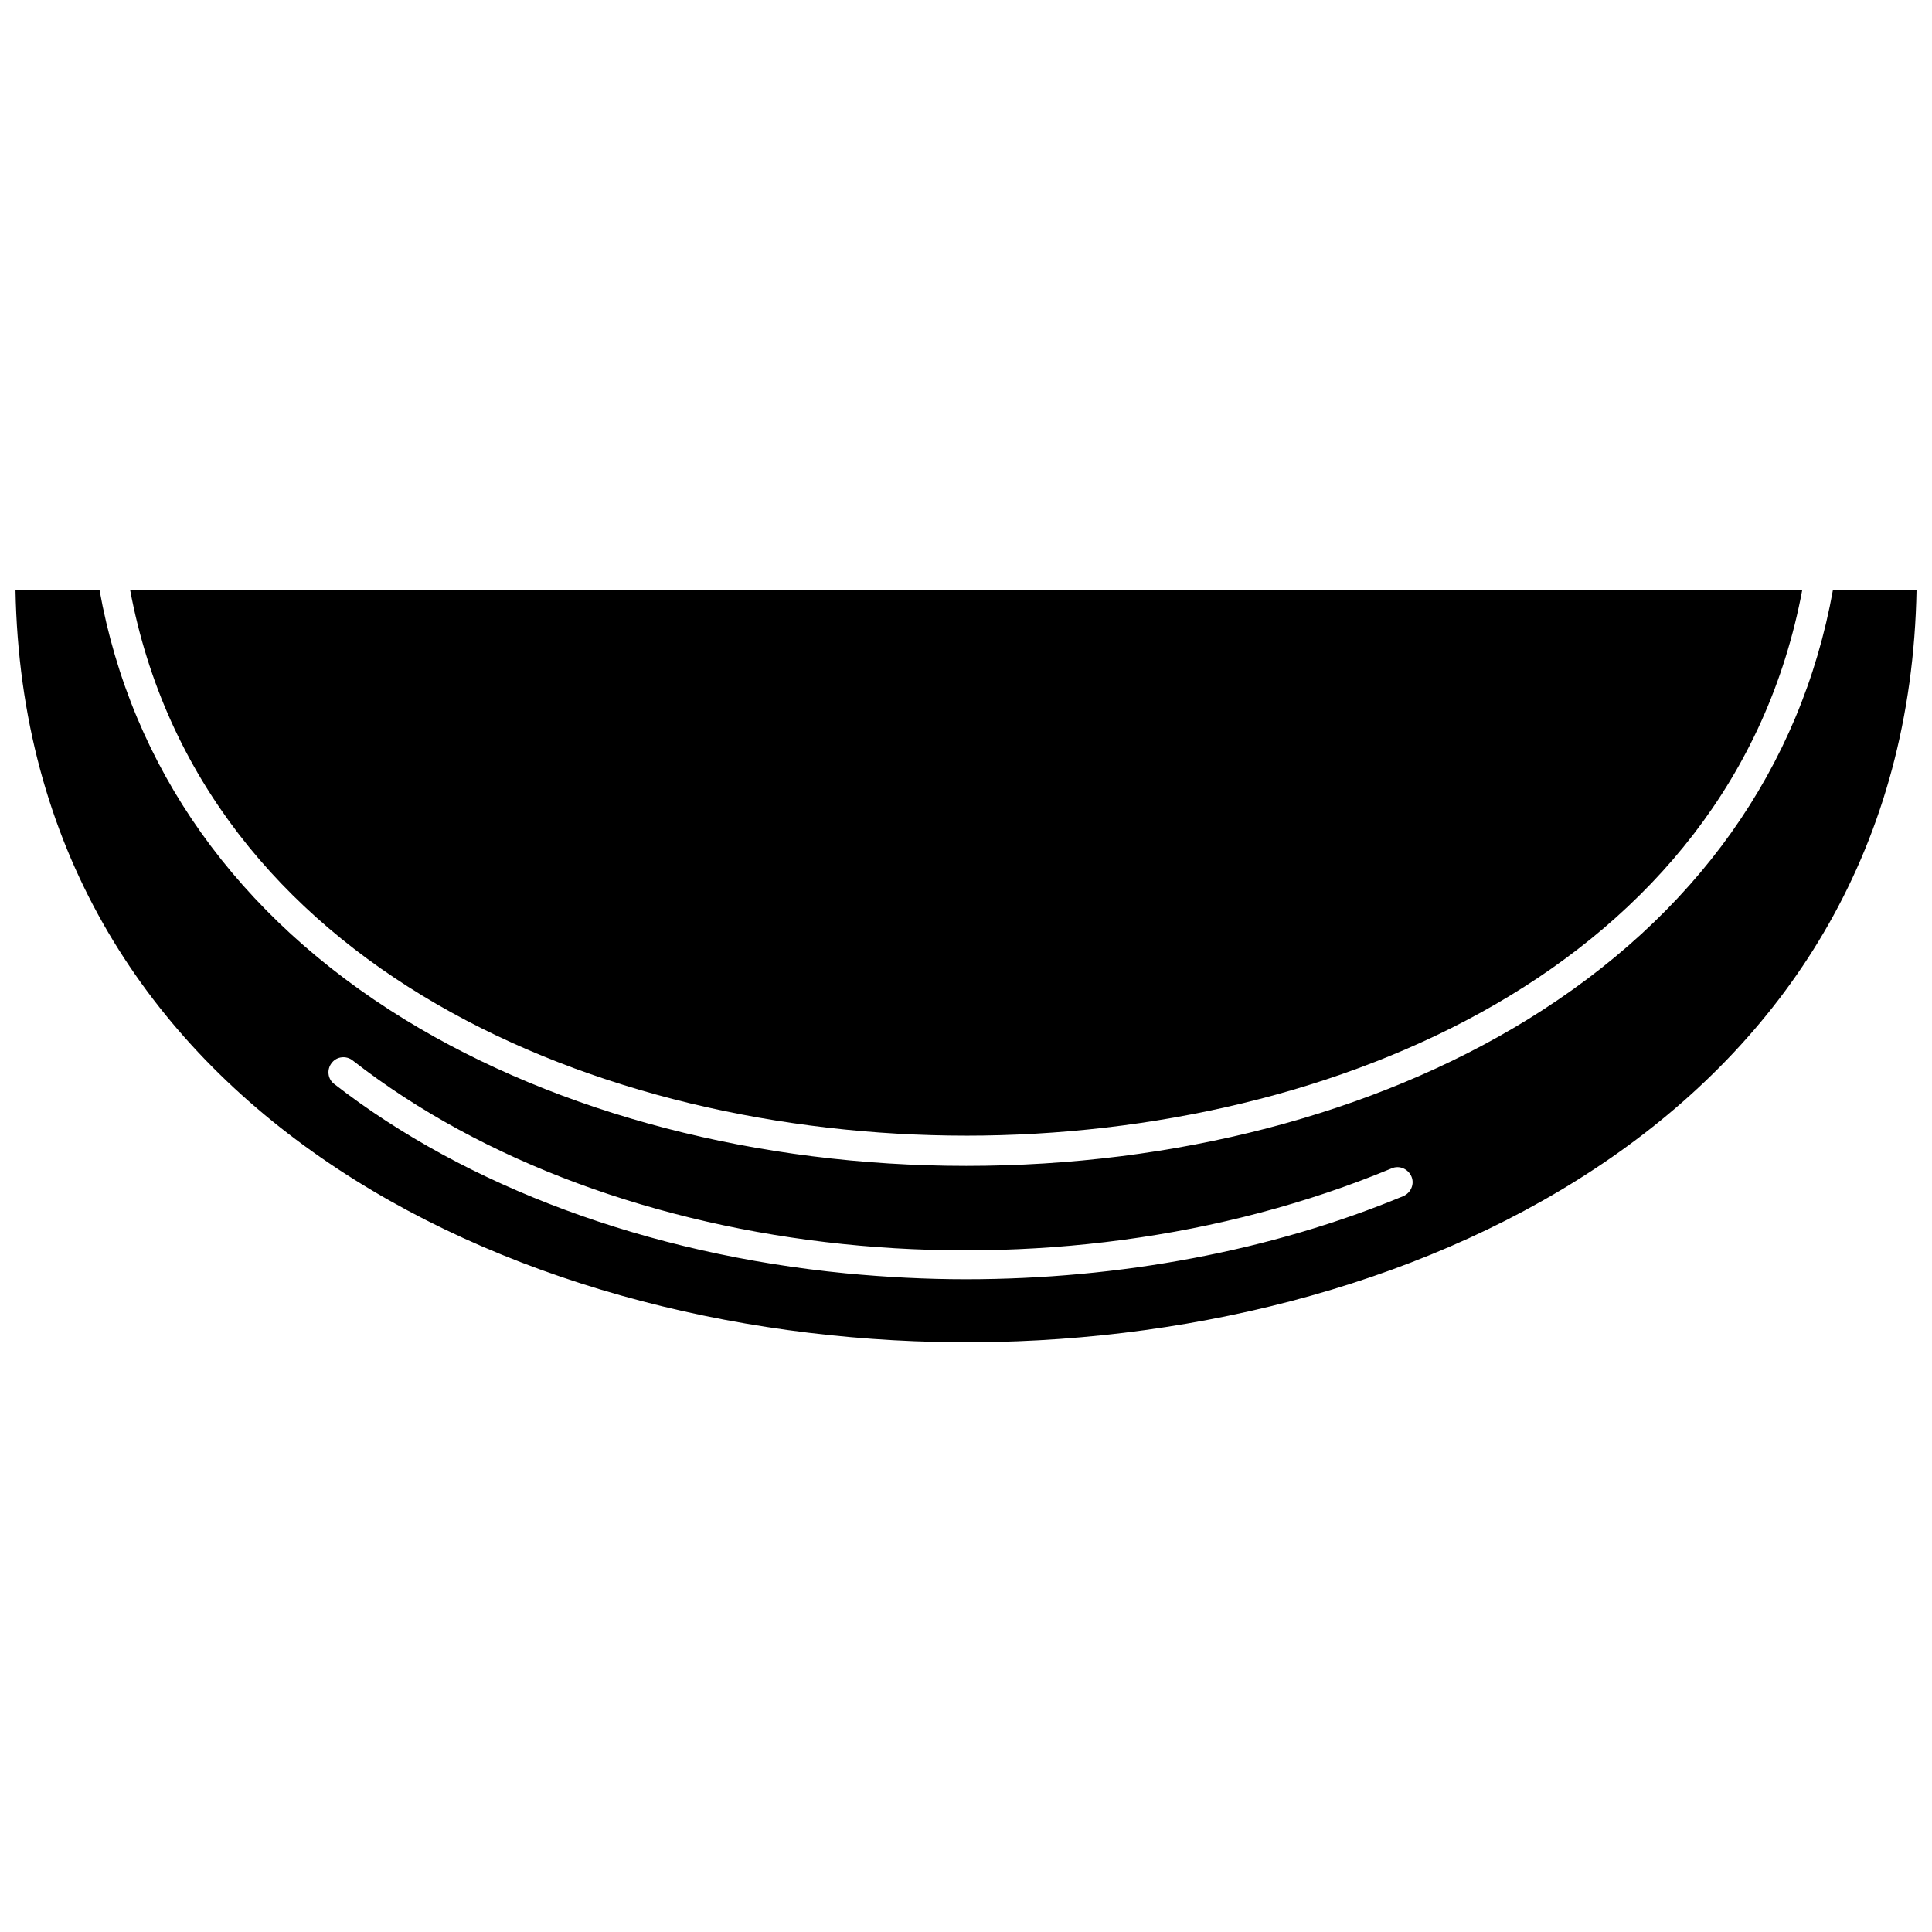 <?xml version="1.0" encoding="UTF-8"?>
<!-- Uploaded to: ICON Repo, www.iconrepo.com, Generator: ICON Repo Mixer Tools -->
<svg width="800px" height="800px" version="1.1" viewBox="144 144 512 512" xmlns="http://www.w3.org/2000/svg">
 <defs>
  <clipPath id="a">
   <path d="m148.09 300h503.81v200h-503.81z"/>
  </clipPath>
 </defs>
 <g clip-path="url(#a)">
  <path d="m629.76 300.28c-8.457 47.188-36.391 86.473-81.02 113.96-40.73 25.039-93.484 38.73-148.68 38.73-55.199 0-107.95-13.801-148.68-38.73-44.629-27.379-72.562-66.773-81.02-113.96h-22.258c2.449 136.11 129.99 198.54 249.51 199.43h4.785c119.52-0.777 247.06-63.324 249.51-199.43zm-113.85 160.7c-34.832 14.469-75.121 22.035-115.96 22.035-10.574 0-21.145-0.555-31.719-1.559-52.527-5.121-100.61-22.926-135.66-50.191-1.781-1.336-2.004-3.894-0.668-5.566 1.336-1.781 3.894-2.004 5.566-0.668 69.332 54.086 185.19 66.105 275.33 28.602 2.004-0.891 4.34 0.109 5.231 2.113 0.891 2.008-0.109 4.344-2.113 5.234z"/>
 </g>
 <path d="m400.05 444.96c97.488 0 202.88-44.738 221.58-144.68l-443.16-0.004c18.695 99.941 124.09 144.68 221.58 144.68z"/>
</svg>